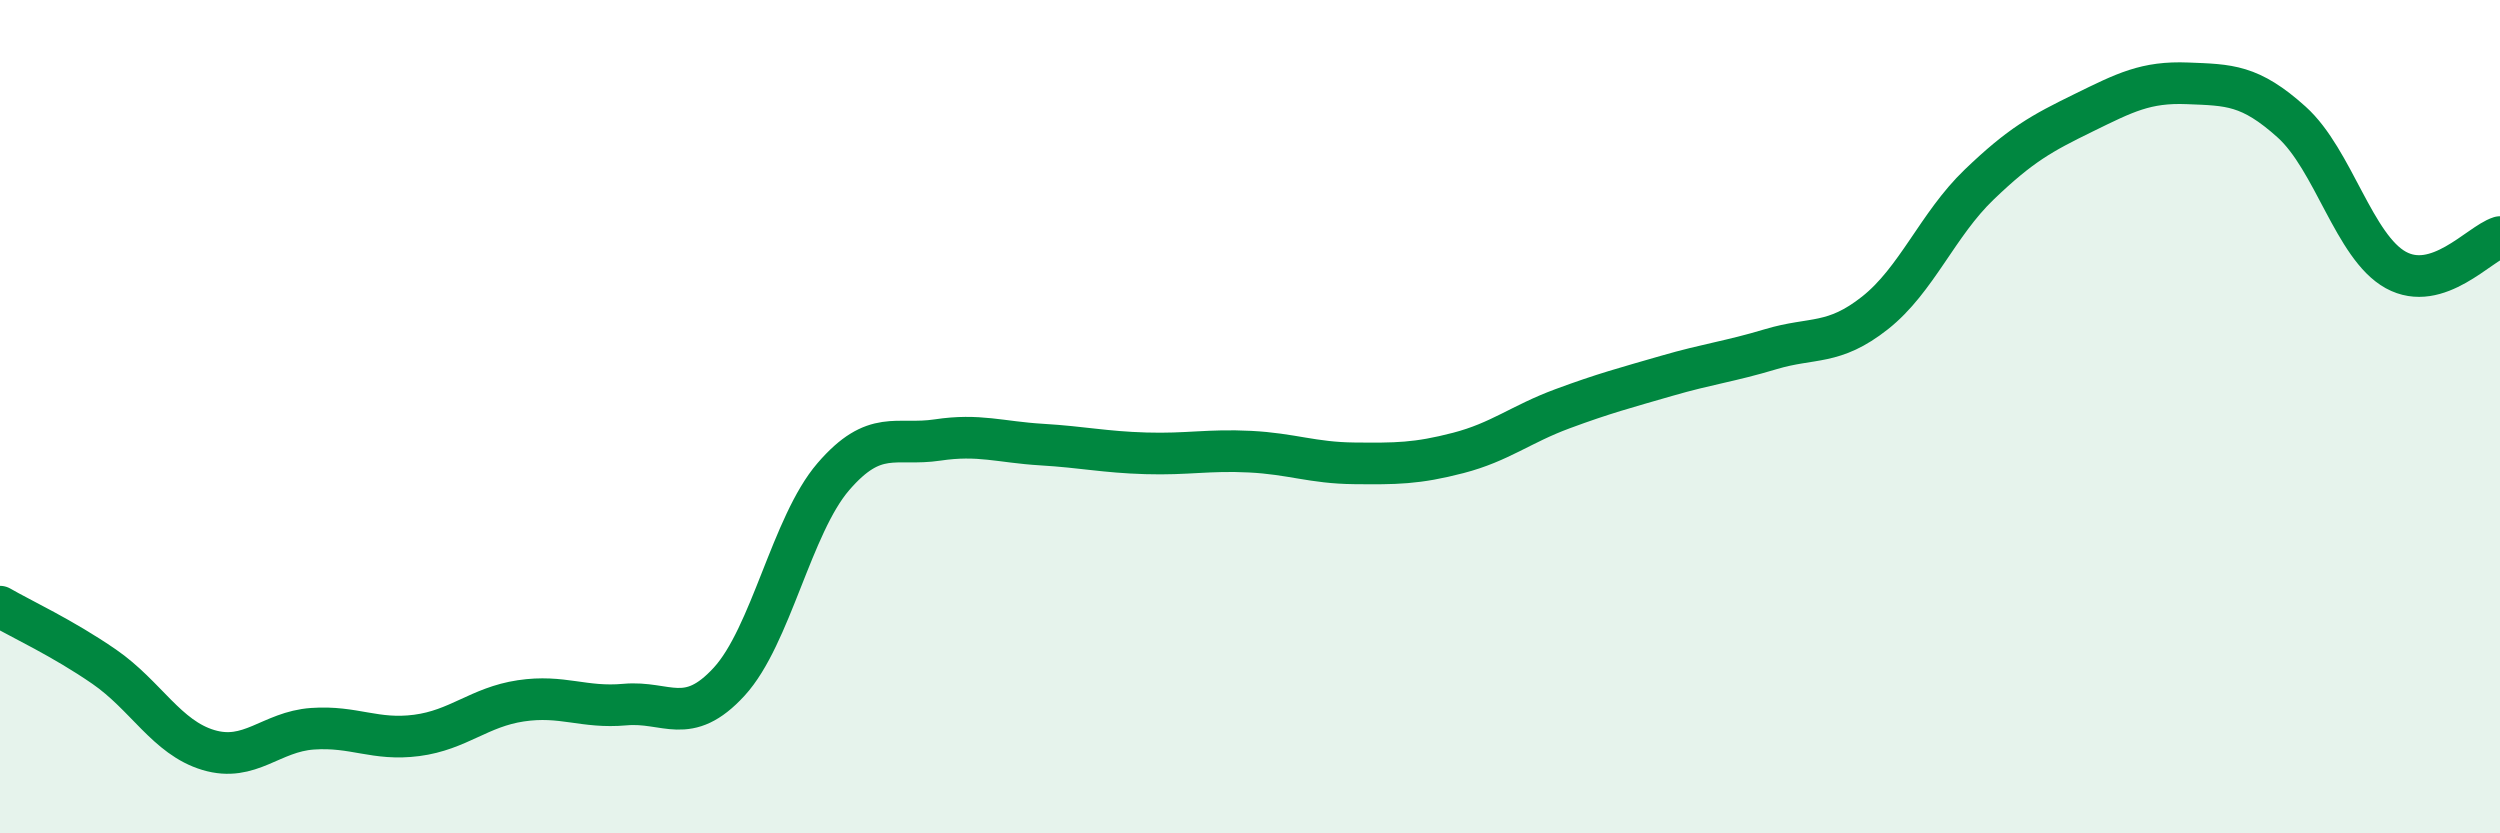 
    <svg width="60" height="20" viewBox="0 0 60 20" xmlns="http://www.w3.org/2000/svg">
      <path
        d="M 0,14.56 C 0.5,14.85 1.5,15.31 2.5,16 C 3.5,16.69 4,17.7 5,18 C 6,18.3 6.5,17.56 7.5,17.49 C 8.5,17.42 9,17.78 10,17.65 C 11,17.52 11.5,16.97 12.5,16.82 C 13.5,16.67 14,17 15,16.91 C 16,16.82 16.5,17.45 17.5,16.36 C 18.5,15.27 19,12.6 20,11.44 C 21,10.28 21.5,10.71 22.5,10.56 C 23.5,10.41 24,10.61 25,10.67 C 26,10.73 26.5,10.85 27.5,10.88 C 28.5,10.91 29,10.79 30,10.84 C 31,10.89 31.5,11.11 32.5,11.12 C 33.5,11.13 34,11.13 35,10.87 C 36,10.61 36.5,10.18 37.5,9.81 C 38.5,9.44 39,9.31 40,9.02 C 41,8.73 41.5,8.68 42.5,8.38 C 43.5,8.08 44,8.3 45,7.51 C 46,6.72 46.5,5.39 47.5,4.43 C 48.5,3.47 49,3.2 50,2.71 C 51,2.22 51.5,1.96 52.5,2 C 53.5,2.04 54,2.03 55,2.93 C 56,3.83 56.5,5.93 57.5,6.48 C 58.5,7.03 59.5,5.85 60,5.69L60 20L0 20Z"
        fill="#008740"
        opacity="0.1"
        stroke-linecap="round"
        stroke-linejoin="round"
      />
      <path
        d="M 0,14.56 C 0.5,14.85 1.5,15.31 2.5,16 C 3.5,16.69 4,17.7 5,18 C 6,18.3 6.5,17.56 7.5,17.49 C 8.5,17.42 9,17.78 10,17.65 C 11,17.52 11.5,16.97 12.5,16.82 C 13.5,16.67 14,17 15,16.91 C 16,16.82 16.5,17.45 17.5,16.36 C 18.5,15.27 19,12.6 20,11.44 C 21,10.28 21.5,10.71 22.5,10.56 C 23.5,10.41 24,10.61 25,10.67 C 26,10.73 26.5,10.85 27.5,10.88 C 28.5,10.91 29,10.79 30,10.84 C 31,10.89 31.5,11.11 32.5,11.12 C 33.5,11.13 34,11.13 35,10.87 C 36,10.61 36.5,10.18 37.5,9.81 C 38.5,9.44 39,9.31 40,9.02 C 41,8.73 41.5,8.68 42.5,8.38 C 43.5,8.08 44,8.3 45,7.51 C 46,6.72 46.5,5.39 47.5,4.43 C 48.5,3.47 49,3.2 50,2.71 C 51,2.22 51.5,1.96 52.5,2 C 53.5,2.04 54,2.03 55,2.93 C 56,3.83 56.5,5.93 57.5,6.48 C 58.5,7.03 59.5,5.85 60,5.69"
        stroke="#008740"
        stroke-width="1"
        fill="none"
        stroke-linecap="round"
        stroke-linejoin="round"
      />
    </svg>
  